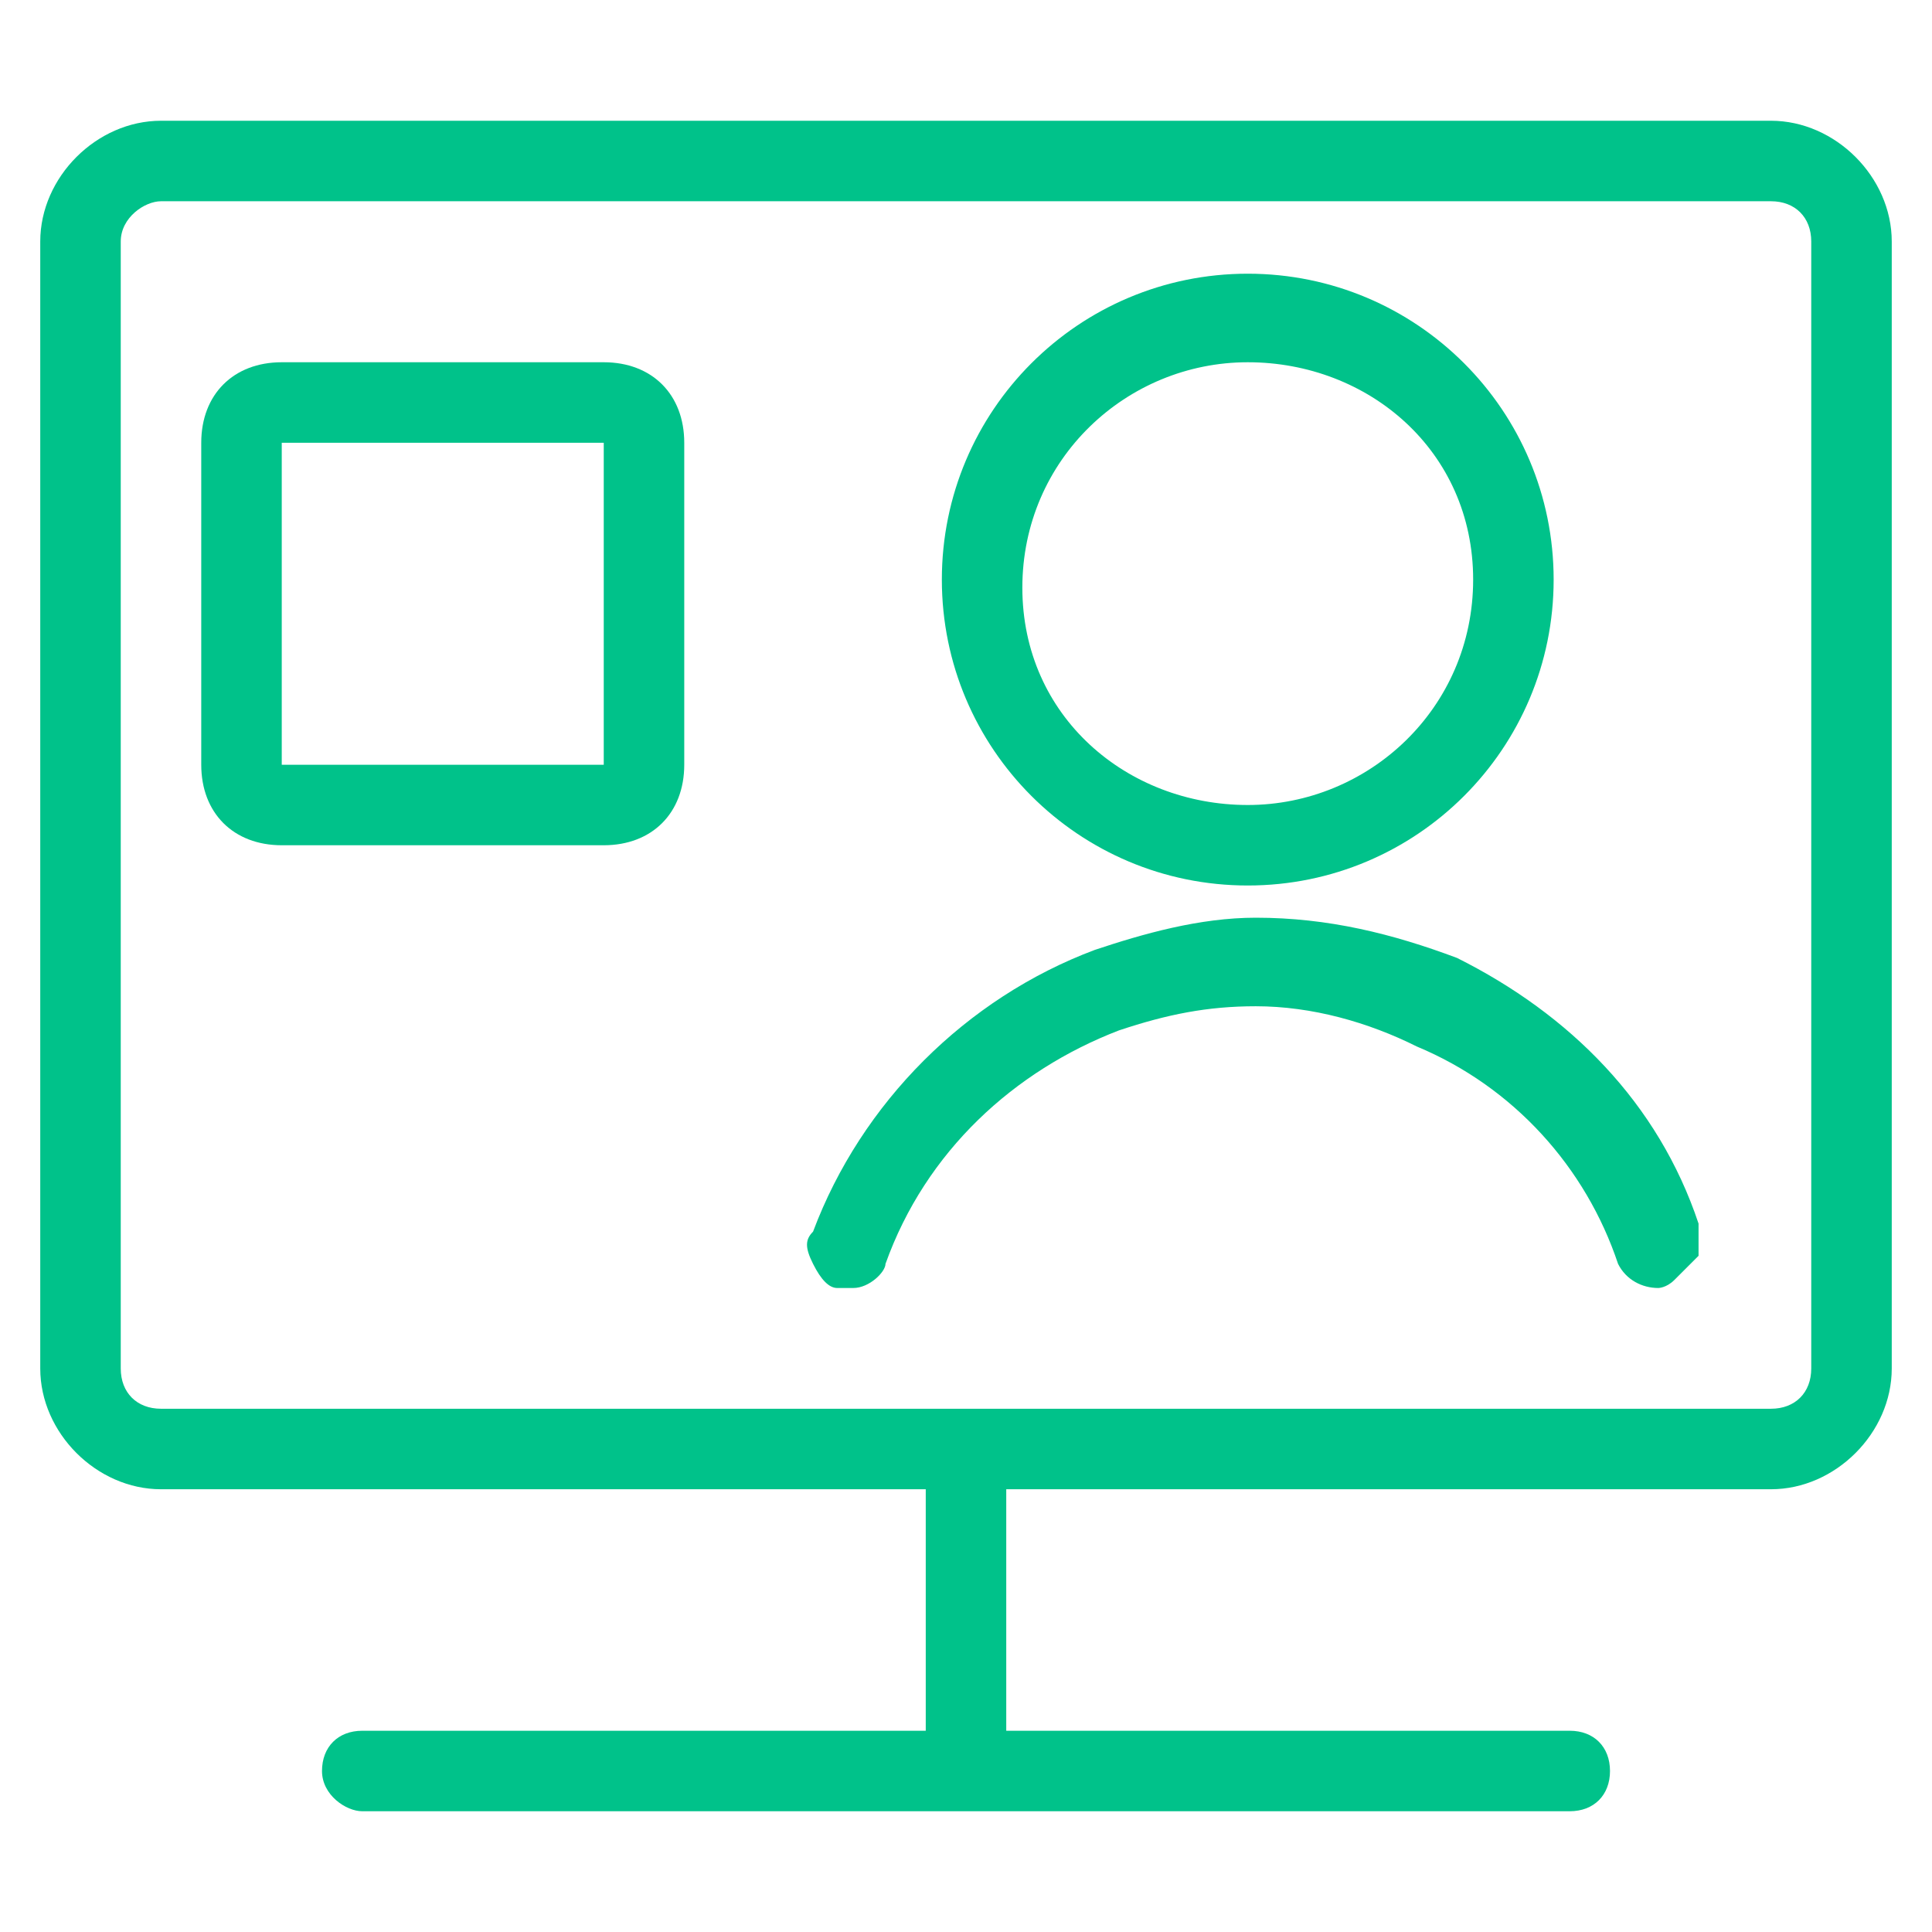<?xml version="1.0" encoding="utf-8"?>
<!-- Generator: Adobe Illustrator 23.0.1, SVG Export Plug-In . SVG Version: 6.00 Build 0)  -->
<svg version="1.1" id="Layer_1" xmlns="http://www.w3.org/2000/svg" xmlns:xlink="http://www.w3.org/1999/xlink" x="0px" y="0px"
	 viewBox="0 0 24 24" style="enable-background:new 0 0 24 24;" xml:space="preserve">
<style type="text/css">
	.st0{fill:#00C28A;}
</style>
<g>
	<g>
		<path class="st0" d="M3.5,10.5c-0.6,0-1-0.4-1-1v-4c0-0.6,0.4-1,1-1h4c0.6,0,1,0.4,1,1v4c0,0.6-0.4,1-1,1H3.5z M3.5,9.5h4v-4h-4
			V9.5z"/>
		<path class="st0" d="M15.5,11c-2.1,0-3.8-1.7-3.8-3.8s1.7-3.8,3.8-3.8s3.8,1.7,3.8,3.8S17.6,11,15.5,11z M15.5,4.5
			c-1.5,0-2.8,1.2-2.8,2.8S14,10,15.5,10s2.8-1.2,2.8-2.8S17,4.5,15.5,4.5z"/>
		<path class="st0" d="M20.6,16c-0.2,0-0.4-0.1-0.5-0.3c-0.4-1.2-1.3-2.2-2.5-2.7c-0.6-0.3-1.3-0.5-2-0.5c-0.6,0-1.1,0.1-1.7,0.3
			c-1.3,0.5-2.4,1.5-2.9,2.9C11,15.8,10.8,16,10.6,16c-0.1,0-0.1,0-0.2,0c-0.1,0-0.2-0.1-0.3-0.3s-0.1-0.3,0-0.4
			c0.6-1.6,1.9-2.9,3.5-3.5c0.6-0.2,1.3-0.4,2-0.4c0.9,0,1.7,0.2,2.5,0.5c1.4,0.7,2.5,1.8,3,3.3c0,0.1,0,0.3,0,0.4
			c-0.1,0.1-0.2,0.2-0.3,0.3C20.7,16,20.6,16,20.6,16z"/>
		<path class="st0" d="M4.5,22.5C4.3,22.5,4,22.3,4,22s0.2-0.5,0.5-0.5h7v-3H2c-0.8,0-1.5-0.7-1.5-1.5V3c0-0.8,0.7-1.5,1.5-1.5h20
			c0.8,0,1.5,0.7,1.5,1.5v14c0,0.8-0.7,1.5-1.5,1.5h-9.5v3h7c0.3,0,0.5,0.2,0.5,0.5s-0.2,0.5-0.5,0.5H4.5z M2,2.5
			C1.8,2.5,1.5,2.7,1.5,3v14c0,0.3,0.2,0.5,0.5,0.5h20c0.3,0,0.5-0.2,0.5-0.5V3c0-0.3-0.2-0.5-0.5-0.5H2z"/>
	</g>
</g>
</svg>
